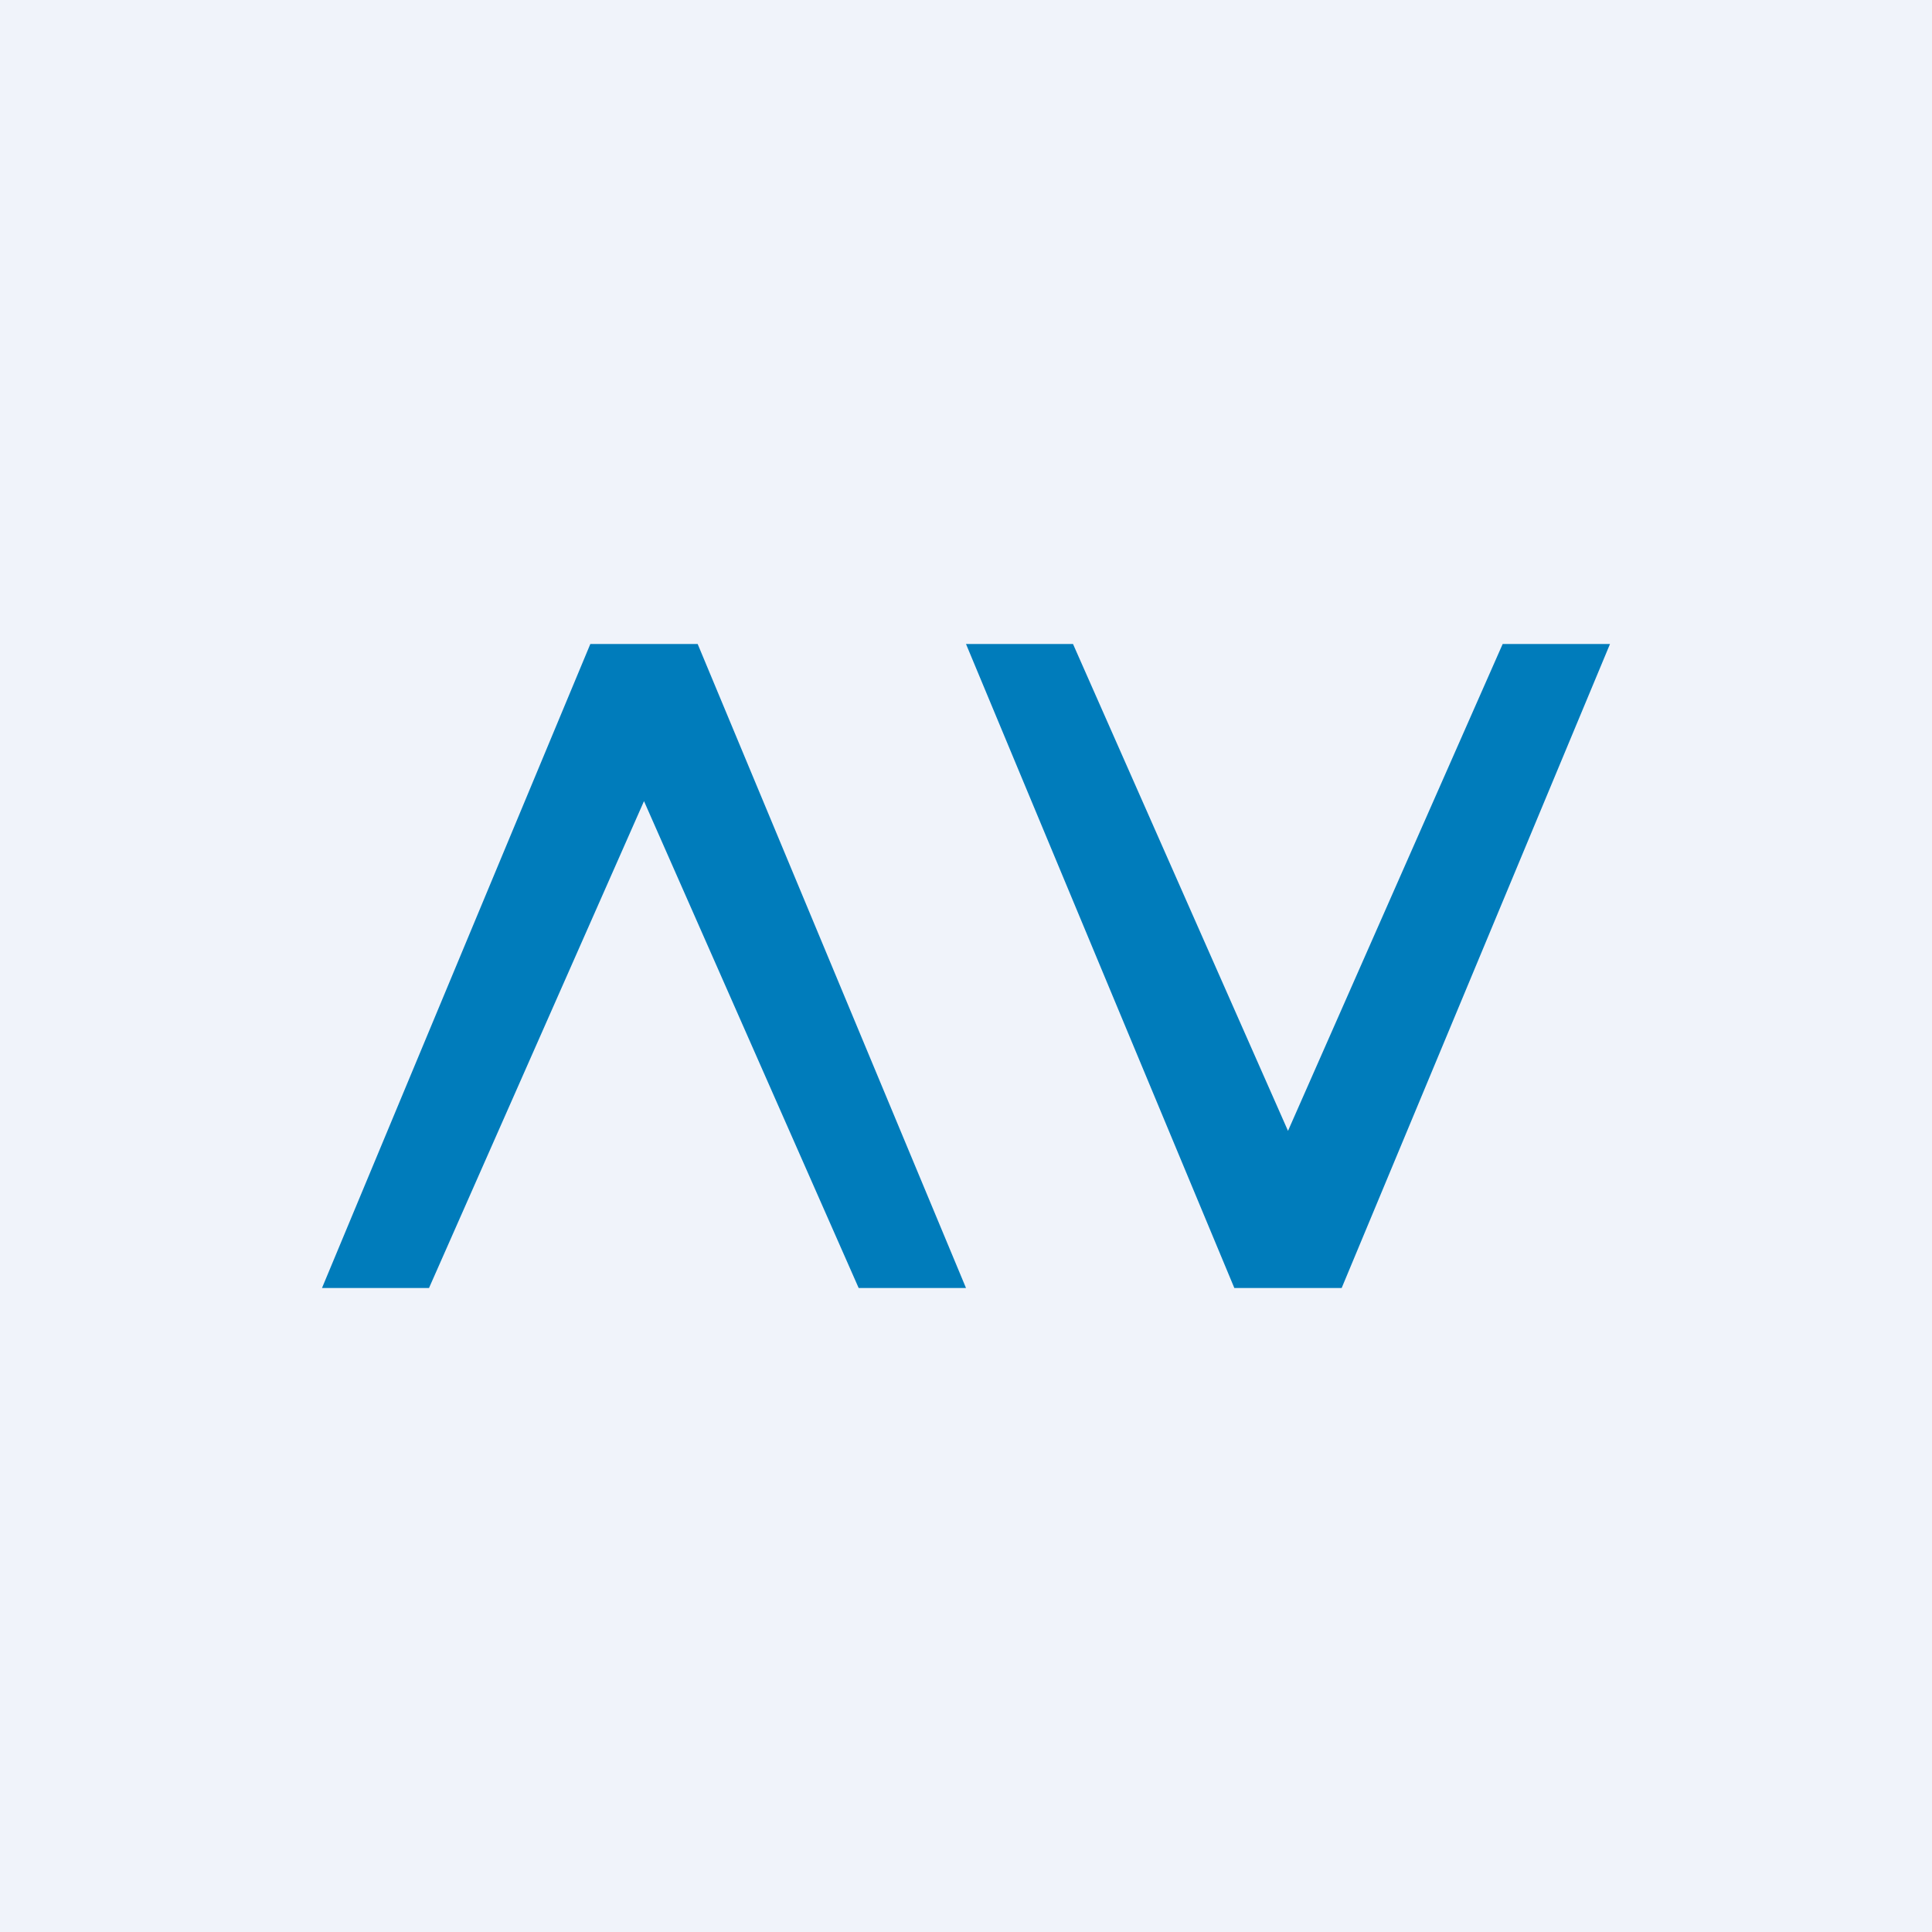 <svg width="18" height="18" xmlns="http://www.w3.org/2000/svg"><path fill="#F0F3FA" d="M0 0h18v18H0z"/><path d="M5.5 6L3 12h.997L6 7.464 8 12h1L6.5 6h-1zm6 6L9 6h.997L12 10.536 14 6h1l-2.5 6h-1z" fill="#007CBB"/></svg>